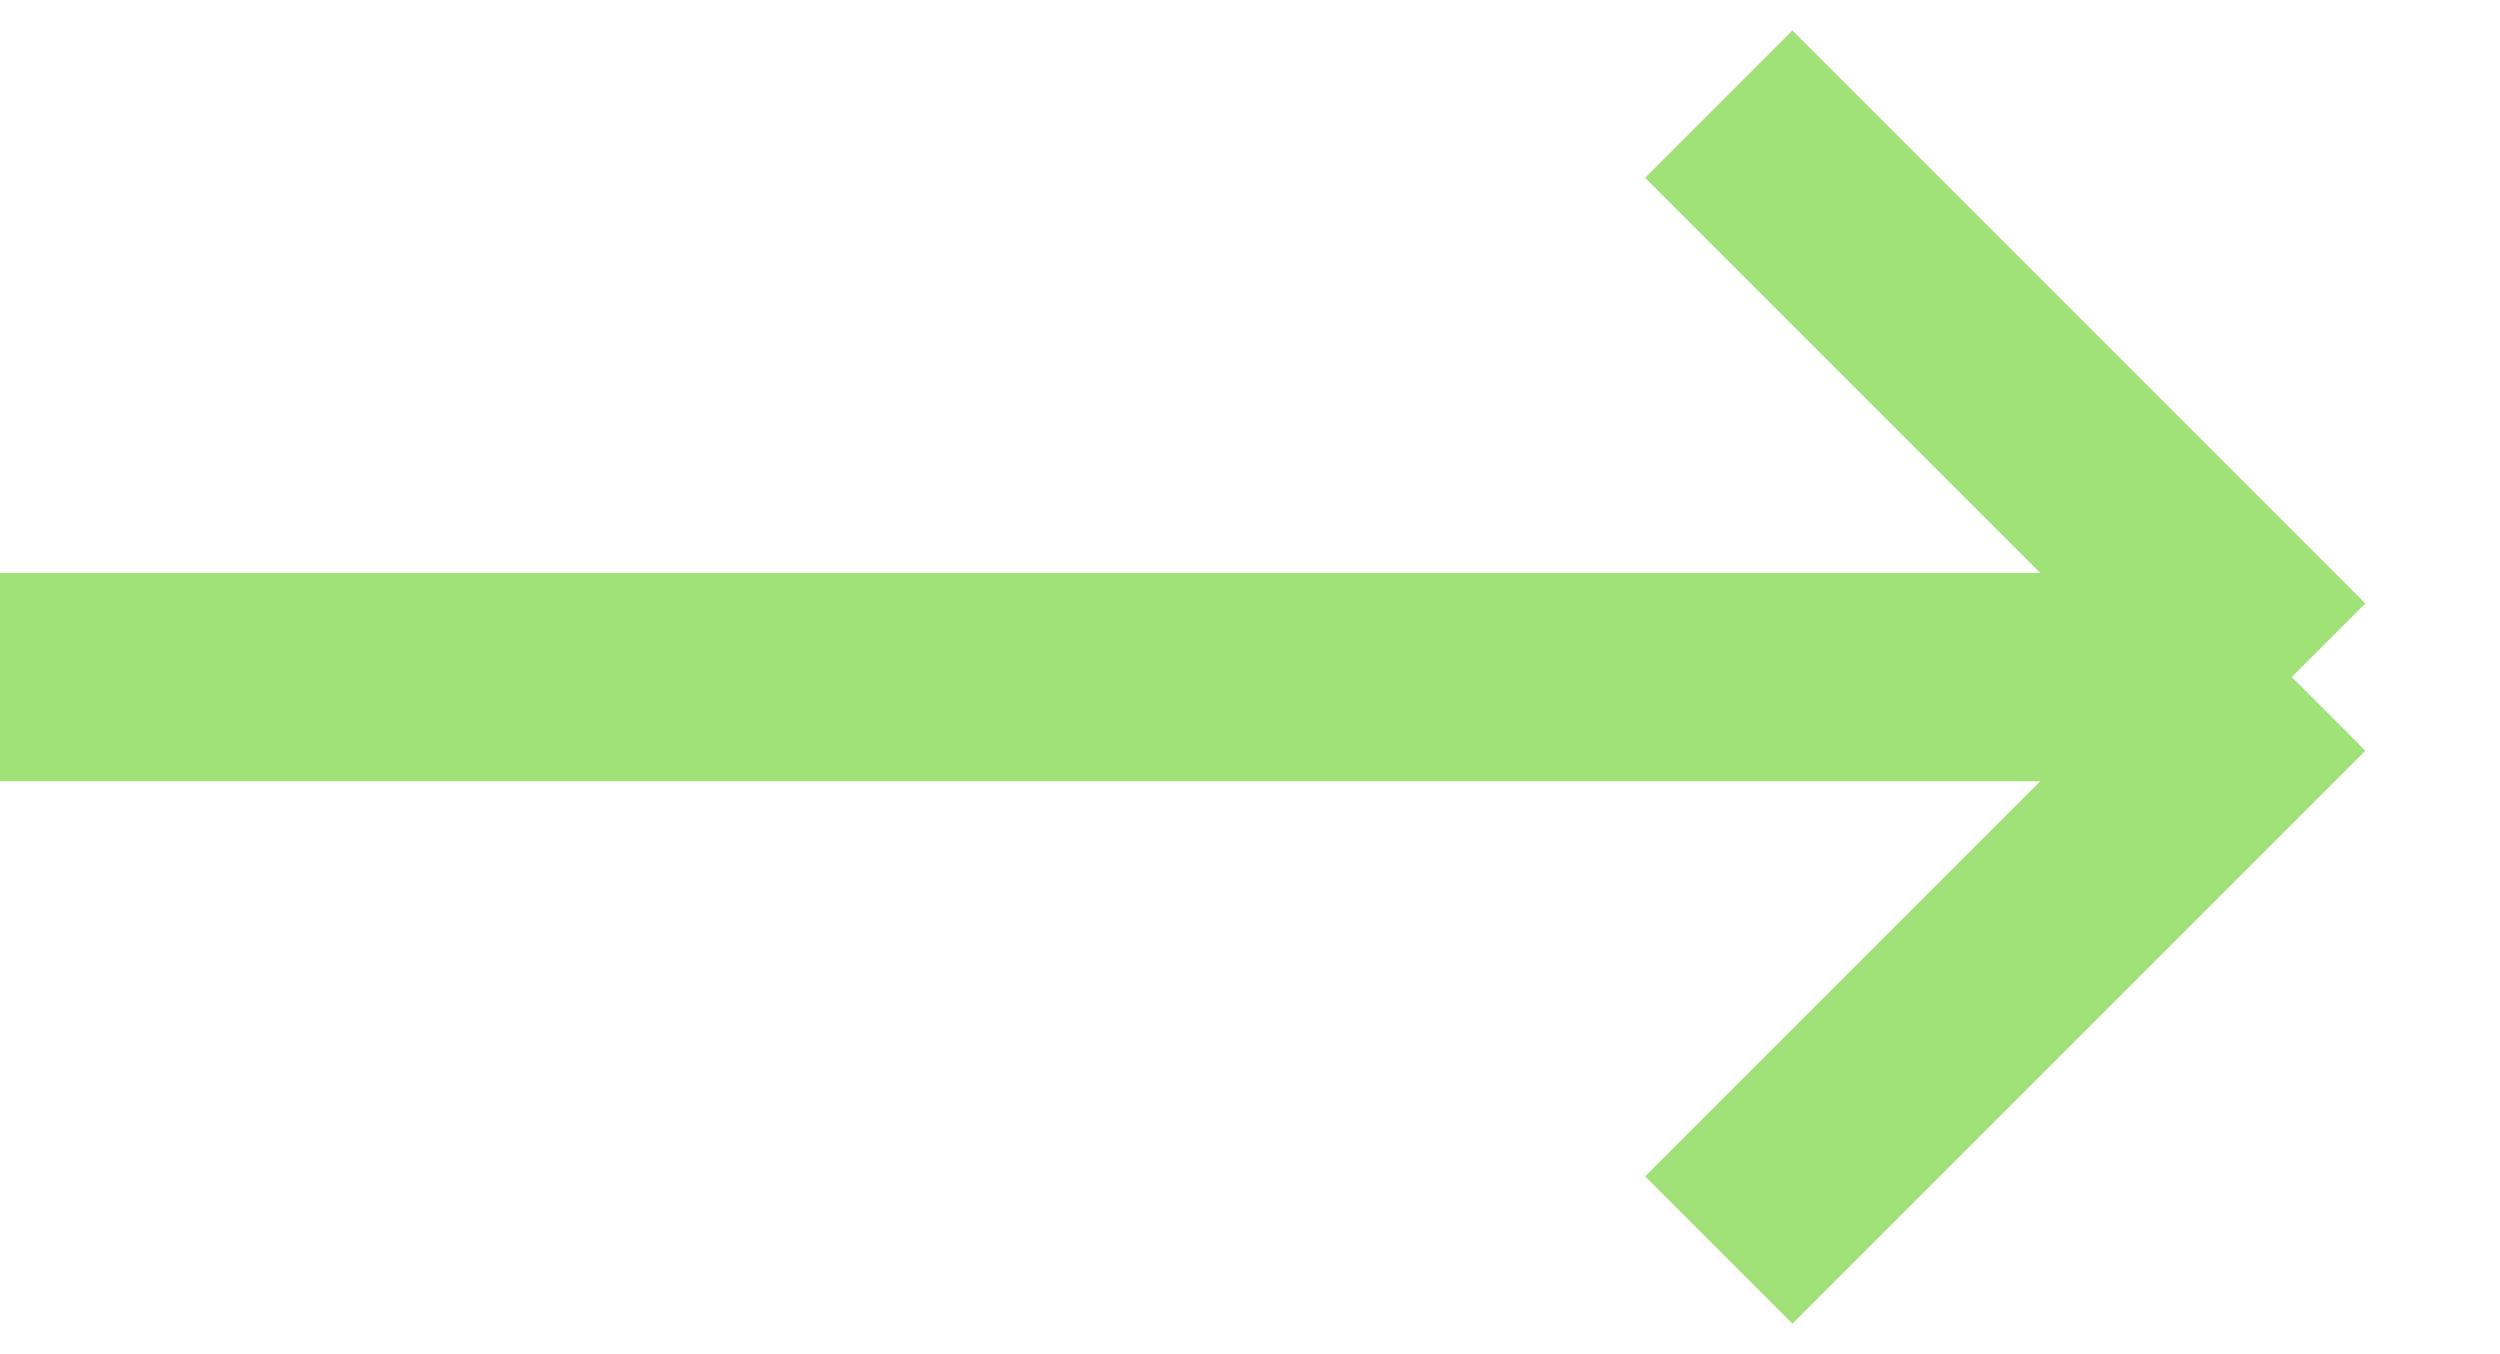 <svg width="24" height="13" viewBox="0 0 24 13" fill="none" xmlns="http://www.w3.org/2000/svg">
<path d="M-4.1125e-07 6.5L22 6.5M22 6.5L16.5 1M22 6.5L16.5 12" stroke="#A1E278" stroke-width="2"/>
</svg>
